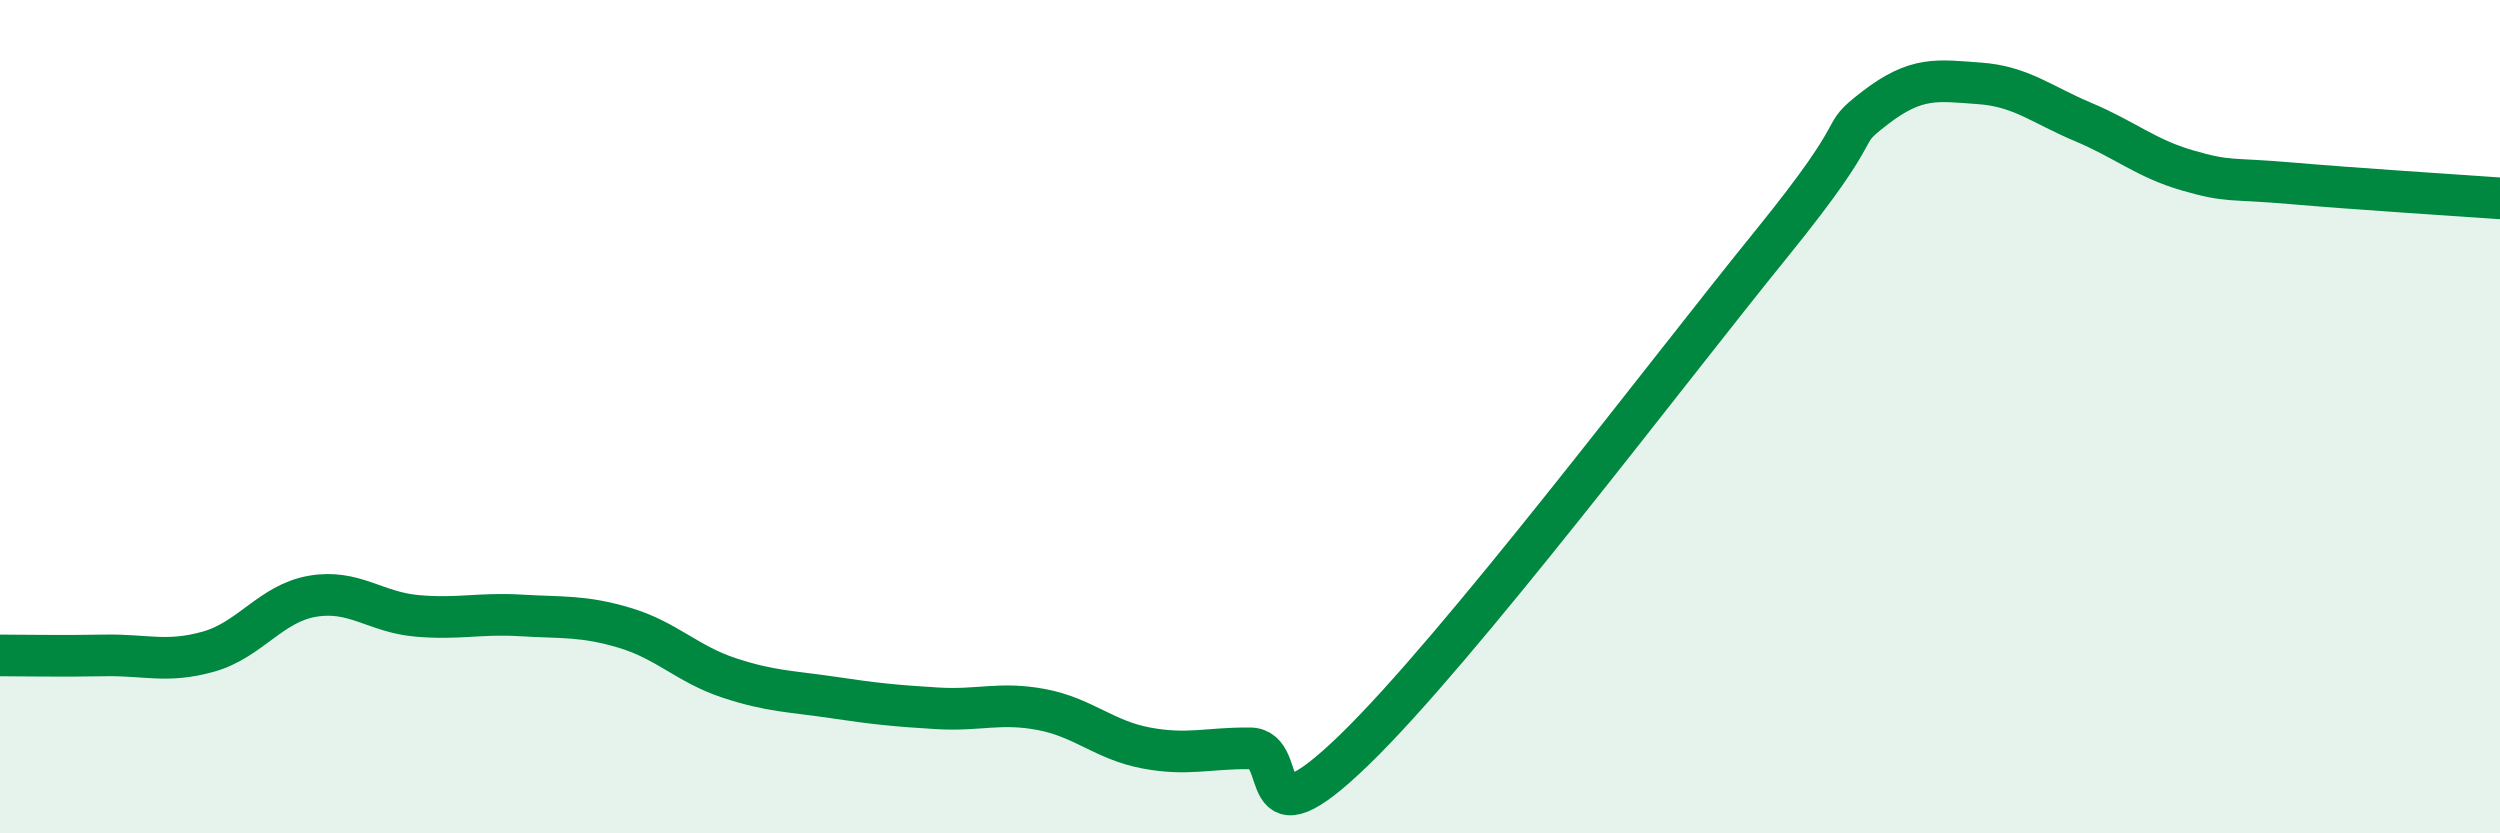 
    <svg width="60" height="20" viewBox="0 0 60 20" xmlns="http://www.w3.org/2000/svg">
      <path
        d="M 0,15.73 C 0.5,15.73 1.5,15.75 2.5,15.73 C 3.5,15.71 4,15.92 5,15.64 C 6,15.36 6.5,14.48 7.5,14.31 C 8.5,14.14 9,14.69 10,14.78 C 11,14.87 11.5,14.71 12.5,14.77 C 13.5,14.83 14,14.77 15,15.07 C 16,15.37 16.5,15.94 17.5,16.27 C 18.5,16.6 19,16.59 20,16.74 C 21,16.89 21.5,16.94 22.5,17 C 23.5,17.06 24,16.84 25,17.03 C 26,17.22 26.5,17.76 27.5,17.95 C 28.5,18.14 29,17.95 30,17.96 C 31,17.97 30,20.42 32.5,18 C 35,15.58 40,8.95 42.5,5.87 C 45,2.79 44,3.36 45,2.59 C 46,1.82 46.5,1.93 47.5,2 C 48.5,2.07 49,2.51 50,2.93 C 51,3.35 51.5,3.8 52.5,4.09 C 53.5,4.38 53.5,4.27 55,4.4 C 56.5,4.53 59,4.69 60,4.76L60 20L0 20Z"
        fill="#008740"
        opacity="0.1"
        stroke-linecap="round"
        stroke-linejoin="round"
      />
      <path
        d="M 0,15.73 C 0.5,15.73 1.5,15.75 2.5,15.73 C 3.5,15.71 4,15.92 5,15.64 C 6,15.36 6.5,14.48 7.5,14.31 C 8.5,14.14 9,14.69 10,14.78 C 11,14.87 11.5,14.71 12.5,14.77 C 13.5,14.83 14,14.77 15,15.07 C 16,15.37 16.5,15.94 17.5,16.27 C 18.5,16.6 19,16.59 20,16.74 C 21,16.89 21.5,16.94 22.5,17 C 23.5,17.06 24,16.84 25,17.03 C 26,17.22 26.5,17.76 27.5,17.95 C 28.5,18.14 29,17.95 30,17.96 C 31,17.97 30,20.42 32.5,18 C 35,15.58 40,8.95 42.5,5.87 C 45,2.79 44,3.36 45,2.59 C 46,1.82 46.5,1.93 47.5,2 C 48.5,2.07 49,2.51 50,2.93 C 51,3.35 51.5,3.8 52.5,4.09 C 53.5,4.38 53.5,4.27 55,4.4 C 56.5,4.53 59,4.69 60,4.76"
        stroke="#008740"
        stroke-width="1"
        fill="none"
        stroke-linecap="round"
        stroke-linejoin="round"
      />
    </svg>
  